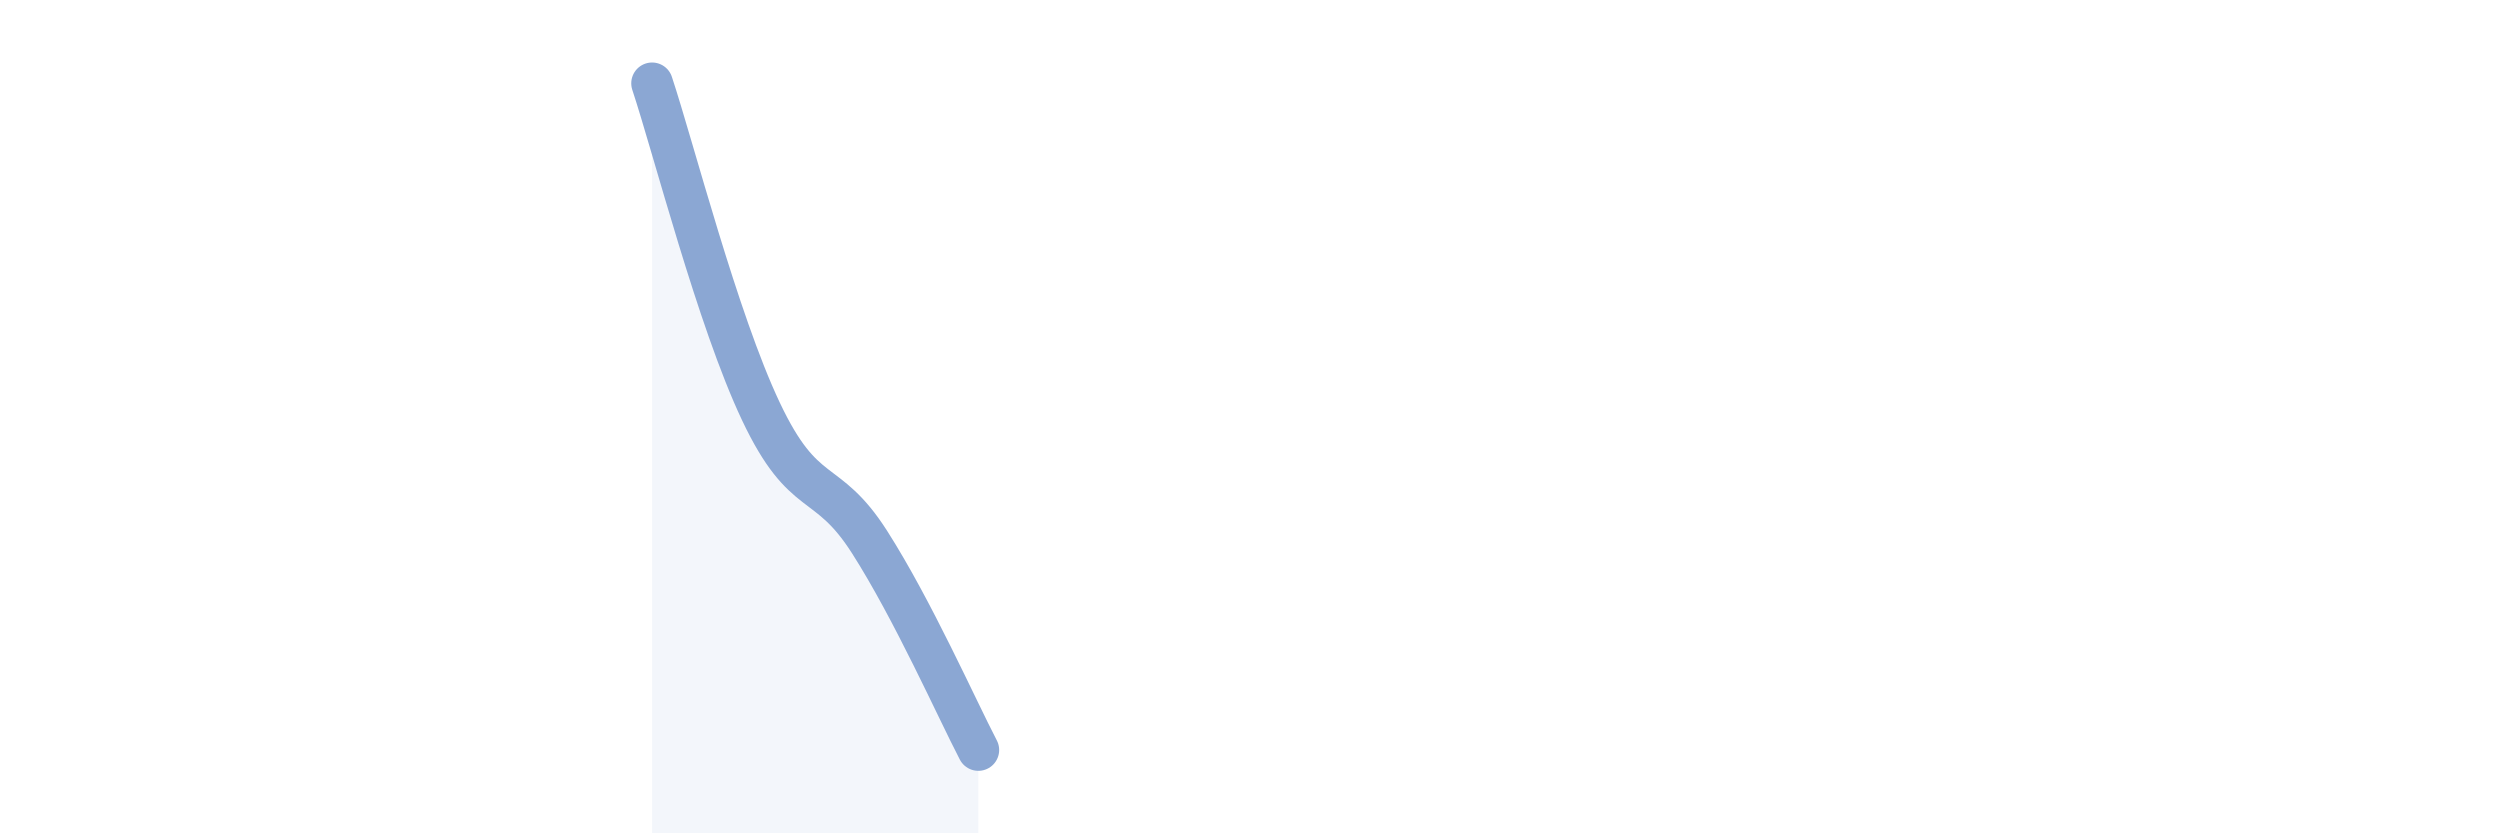 
    <svg width="60" height="20" viewBox="0 0 60 20" xmlns="http://www.w3.org/2000/svg">
      <path
        d="M 15.65,2 C 16.17,3.57 17.22,7.67 18.26,9.87 C 19.3,12.07 19.83,11.38 20.87,13.01 C 21.91,14.64 22.96,17 23.48,18L23.48 20L15.65 20Z"
        fill="#8ba7d3"
        opacity="0.1"
        stroke-linecap="round"
        stroke-linejoin="round"
      />
      <path
        d="M 15.65,2 C 16.17,3.57 17.22,7.67 18.26,9.87 C 19.3,12.07 19.83,11.38 20.87,13.01 C 21.91,14.64 22.96,17 23.48,18"
        stroke="#8ba7d3"
        stroke-width="1"
        fill="none"
        stroke-linecap="round"
        stroke-linejoin="round"
      />
    </svg>
  